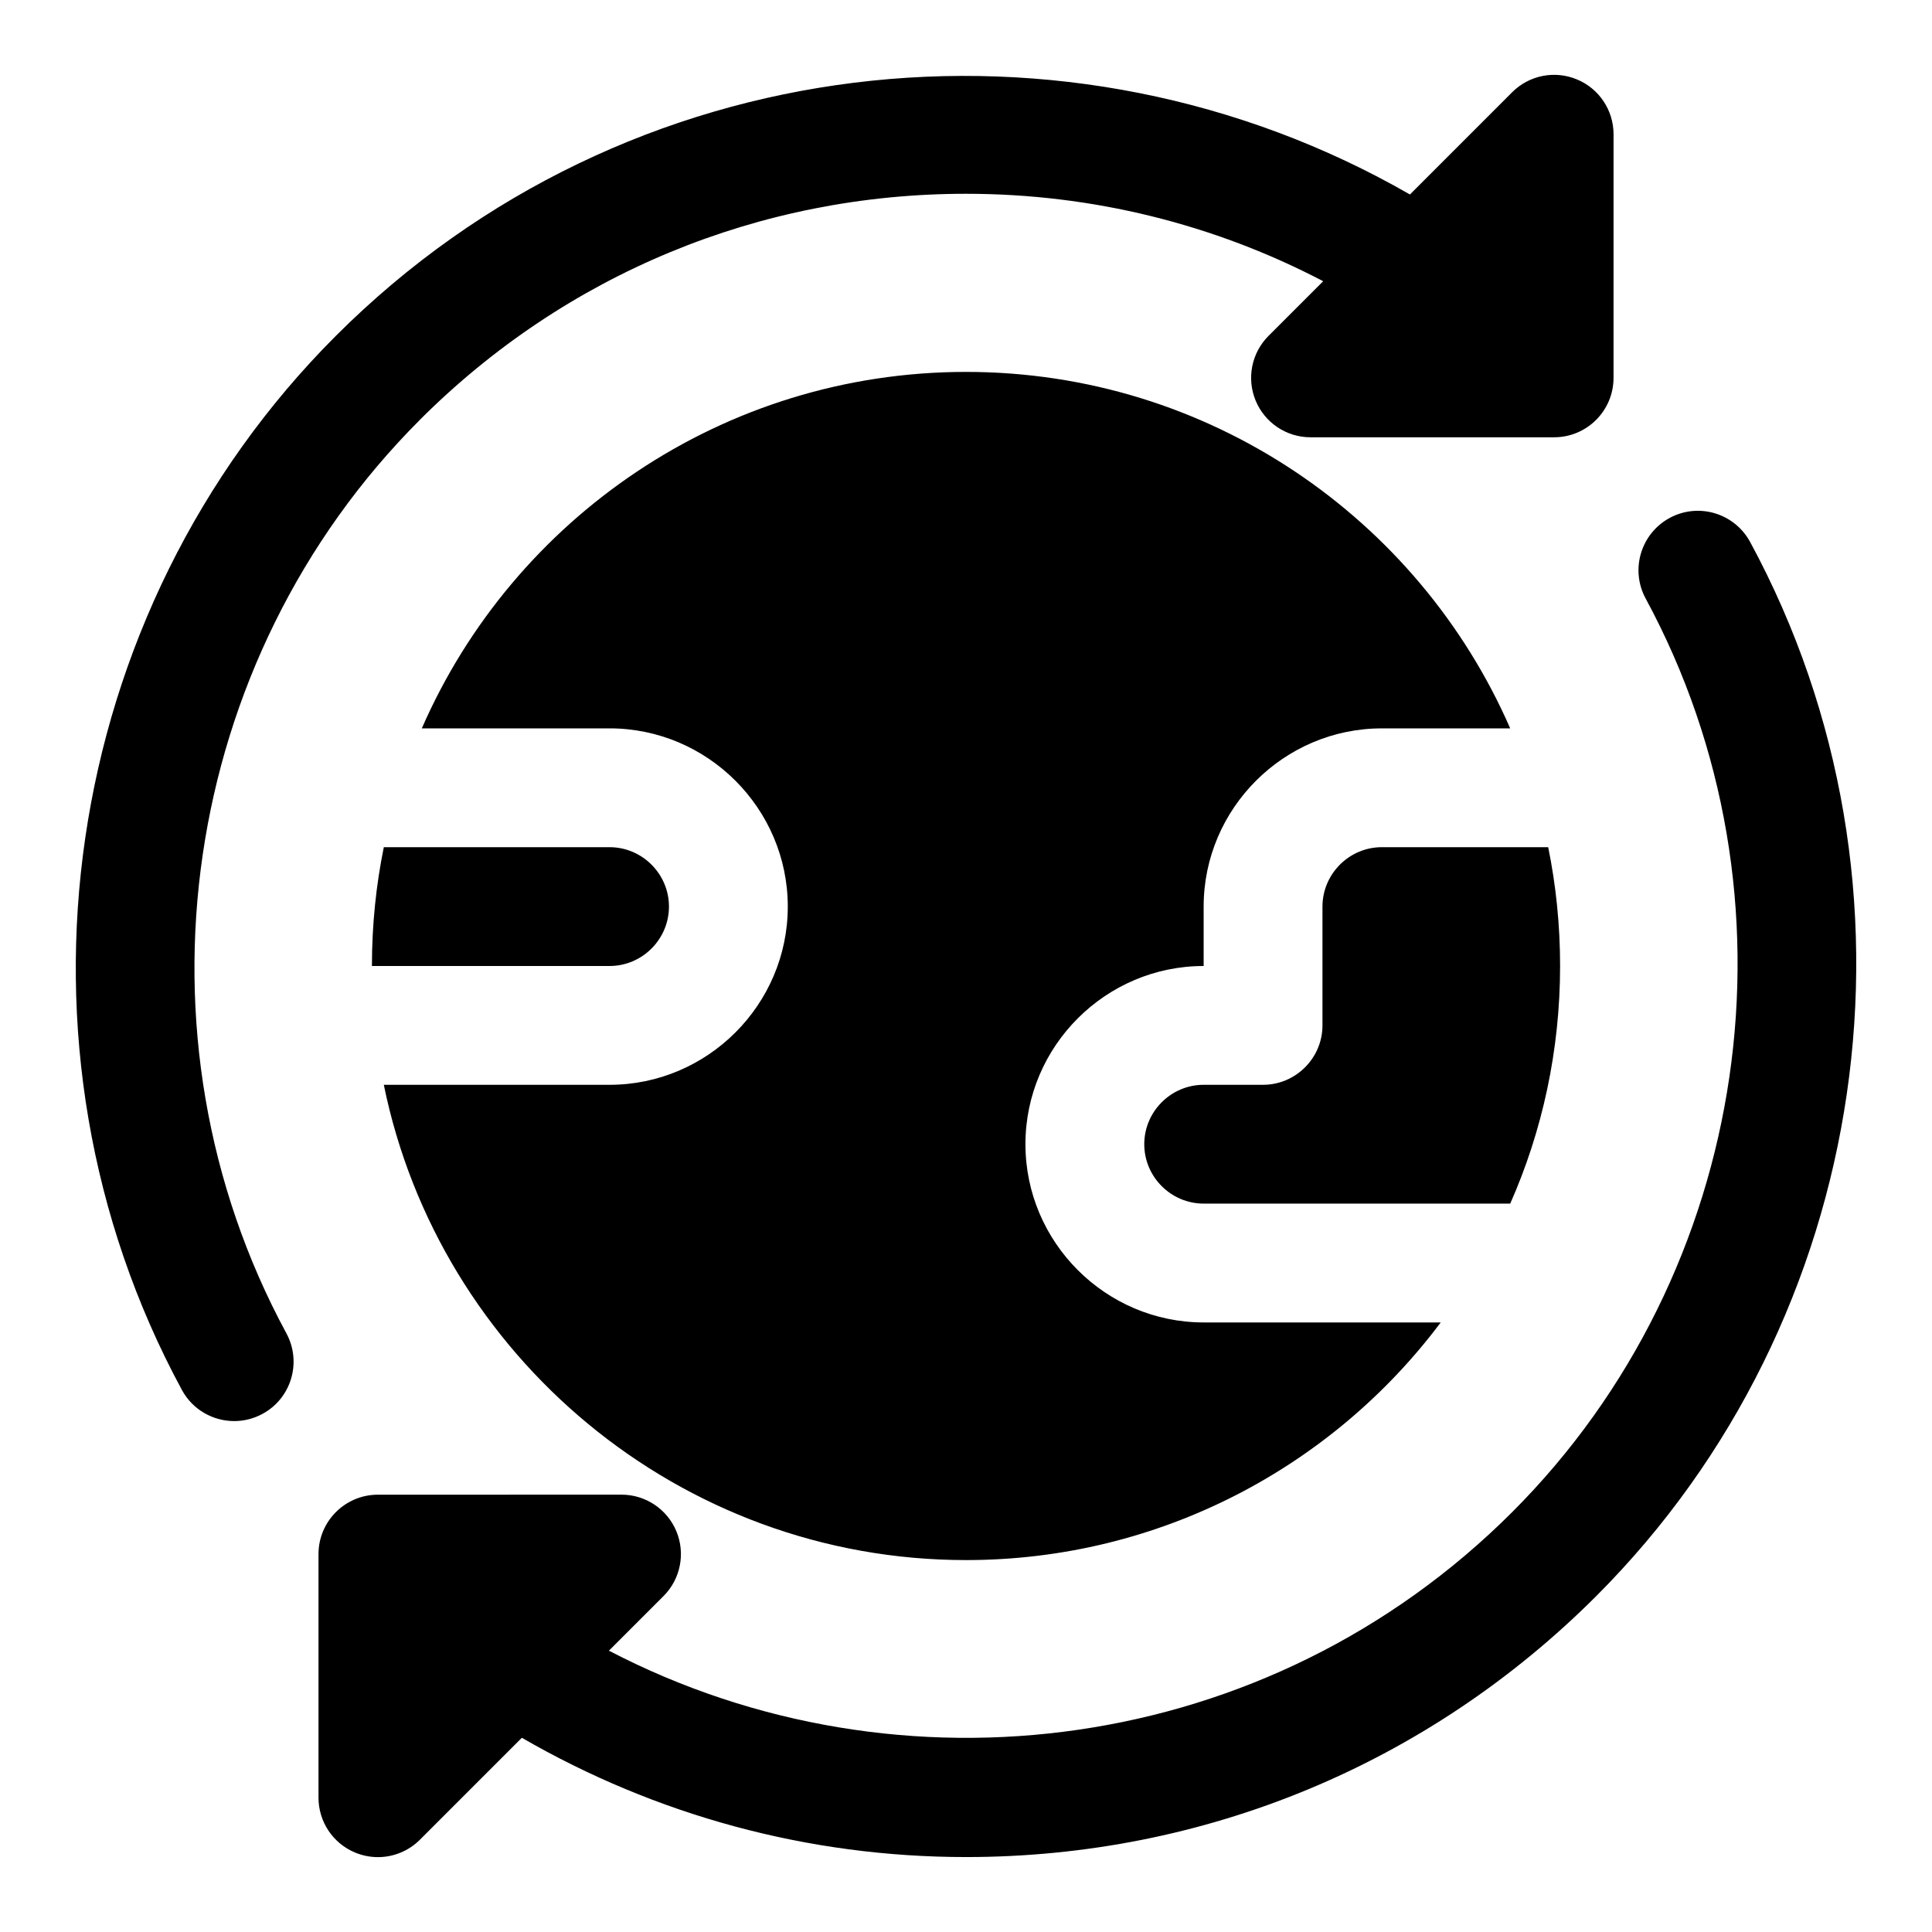 <?xml version="1.0" encoding="UTF-8"?>
<!-- Uploaded to: SVG Repo, www.svgrepo.com, Generator: SVG Repo Mixer Tools -->
<svg fill="#000000" width="800px" height="800px" version="1.1" viewBox="144 144 512 512" xmlns="http://www.w3.org/2000/svg">
 <path d="m305.54 400h-62.977c0-10.871 1.098-21.418 3.152-31.488h59.824c8.656 0 15.742 7.09 15.742 15.742 0 8.656-7.086 15.746-15.742 15.746zm110.21 47.23c0-25.984 21.258-47.23 47.23-47.23v-15.742c0-25.984 21.258-47.23 47.23-47.23h34.008c-24.242-55.586-79.82-94.469-144.21-94.469s-119.97 38.883-144.22 94.465h49.754c25.977 0 47.23 21.25 47.23 47.23 0 25.984-21.258 47.23-47.23 47.23l-59.824 0.004c14.637 71.785 78.402 125.95 154.29 125.95 51.32 0 97.141-24.723 125.8-62.977h-62.82c-25.977 0-47.234-21.246-47.234-47.23zm138.54-78.719h-44.078c-8.656 0-15.742 7.09-15.742 15.742v31.488c0 8.656-7.09 15.742-15.742 15.742h-15.742c-8.656 0-15.742 7.09-15.742 15.742 0 8.656 7.09 15.742 15.742 15.742h81.242c8.496-19.199 13.215-40.613 13.215-62.969 0-10.871-1.098-21.418-3.152-31.488zm53.516-80.875c-4.152-7.656-13.691-10.516-21.34-6.367-7.648 4.152-10.484 13.699-6.352 21.34 42.742 78.98 28.199 178.54-35.363 242.11-64.684 64.684-162.25 76.906-239.38 36.73l14.469-14.469c4.504-4.504 5.852-11.27 3.414-17.16-2.438-5.887-8.18-9.719-14.543-9.719l-64.562 0.008c-8.695 0-15.742 7.059-15.742 15.742v64.562c0 6.367 3.836 12.117 9.719 14.543 1.949 0.801 3.996 1.203 6.023 1.203 4.098 0 8.117-1.598 11.133-4.613l27.016-27.016c35.445 20.48 75.691 31.609 117.73 31.609 63.09 0 122.39-24.555 166.99-69.156 73.336-73.352 90.113-188.22 40.789-279.35zm-352.55-32.363c38.645-38.637 90.043-59.918 144.73-59.918 33.531 0 65.789 8.07 94.672 23.172l-14.484 14.484c-4.504 4.504-5.852 11.27-3.414 17.156s8.18 9.719 14.543 9.719h64.559c8.695 0 15.742-7.059 15.742-15.742l0.004-64.562c0-6.367-3.836-12.117-9.719-14.543-5.887-2.445-12.645-1.105-17.16 3.414l-27.078 27.09c-90.242-51.906-207.6-39.578-284.65 37.469-73.348 73.355-90.121 188.22-40.789 279.35 2.852 5.258 8.266 8.242 13.859 8.242 2.527 0 5.098-0.613 7.481-1.906 7.648-4.121 10.484-13.684 6.352-21.34-42.746-78.969-28.207-178.51 35.359-242.08z"/>
</svg>
